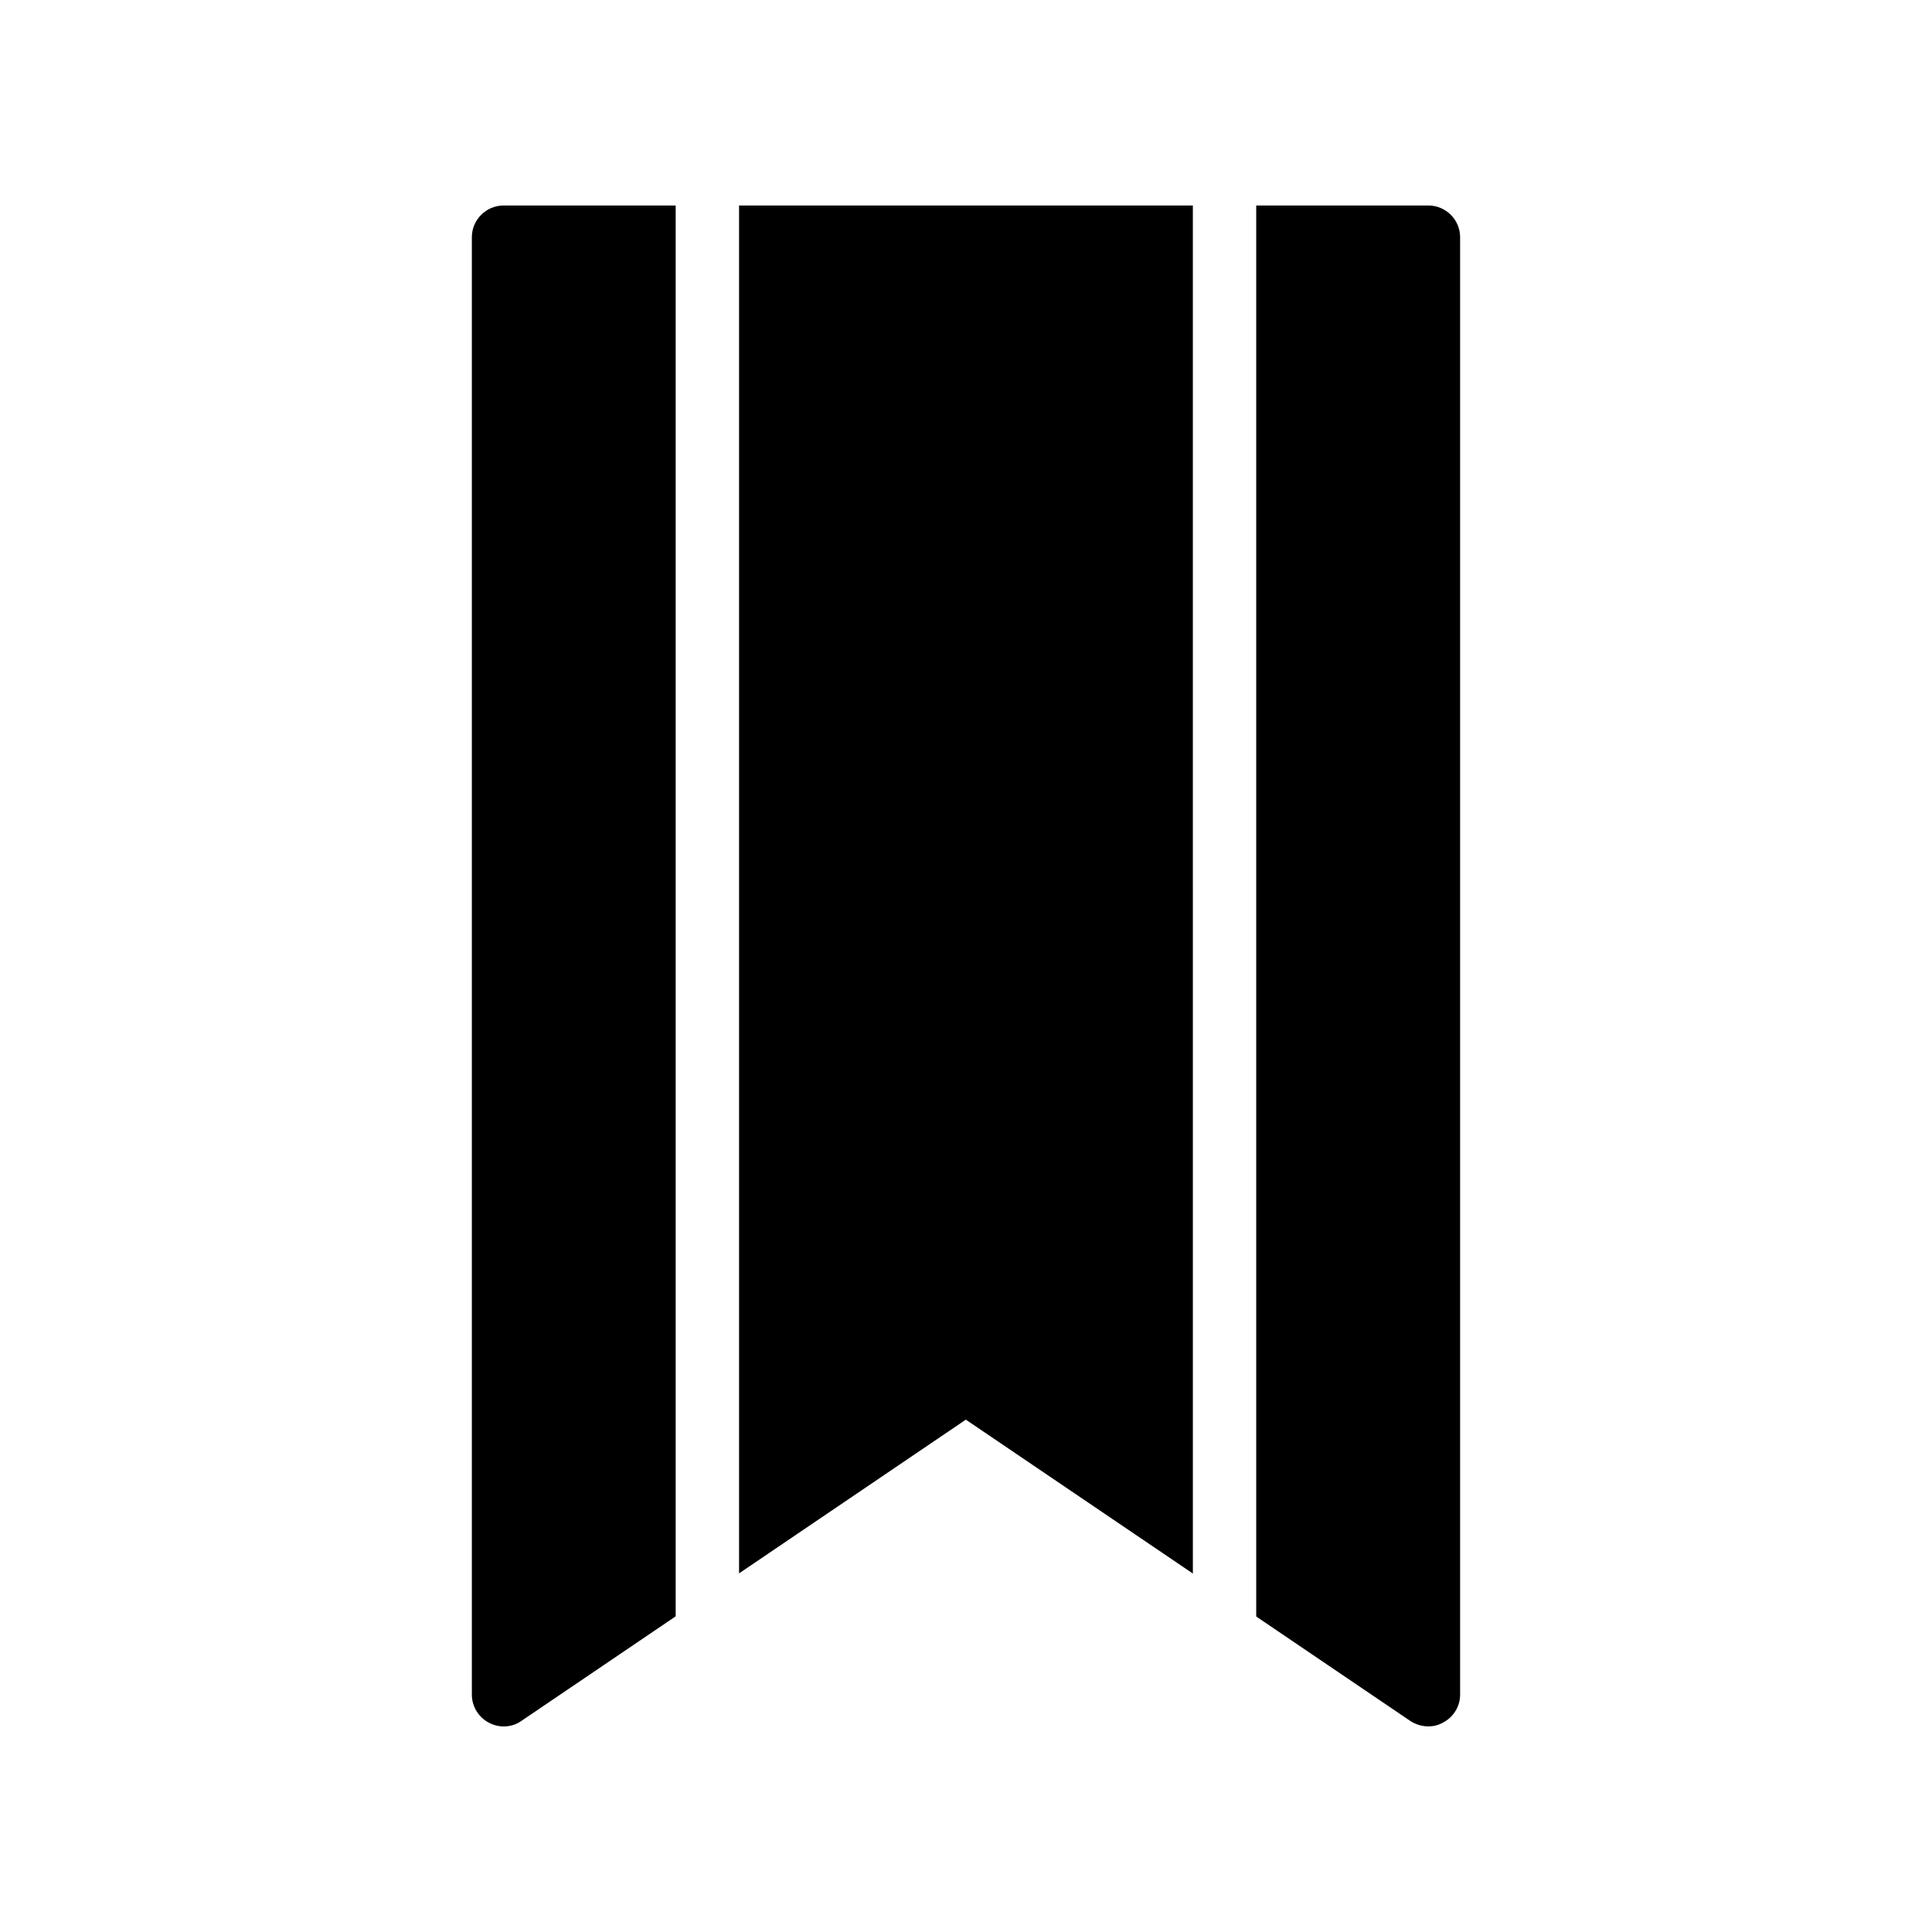 <?xml version="1.0" encoding="UTF-8"?>
<!-- Uploaded to: SVG Repo, www.svgrepo.com, Generator: SVG Repo Mixer Tools -->
<svg fill="#000000" width="800px" height="800px" version="1.1" viewBox="144 144 512 512" xmlns="http://www.w3.org/2000/svg">
 <g>
  <path d="m460.12 198.46h-120.26v362.5l60.098-40.738 60.164 40.781z"/>
  <path d="m273.5 600.5c2.769 1.512 6.129 1.344 8.648-0.422l40.914-27.734v-373.88h-45.617c-4.617 0-8.398 3.777-8.398 8.398v386.25c0.004 3.106 1.766 5.961 4.453 7.387z"/>
  <path d="m526.41 600.5c2.769-1.43 4.535-4.281 4.535-7.391v-386.25c0-4.617-3.777-8.398-8.398-8.398h-45.637v373.93l40.852 27.691c1.43 0.926 3.106 1.43 4.785 1.43 1.344 0 2.688-0.336 3.863-1.008z"/>
 </g>
</svg>